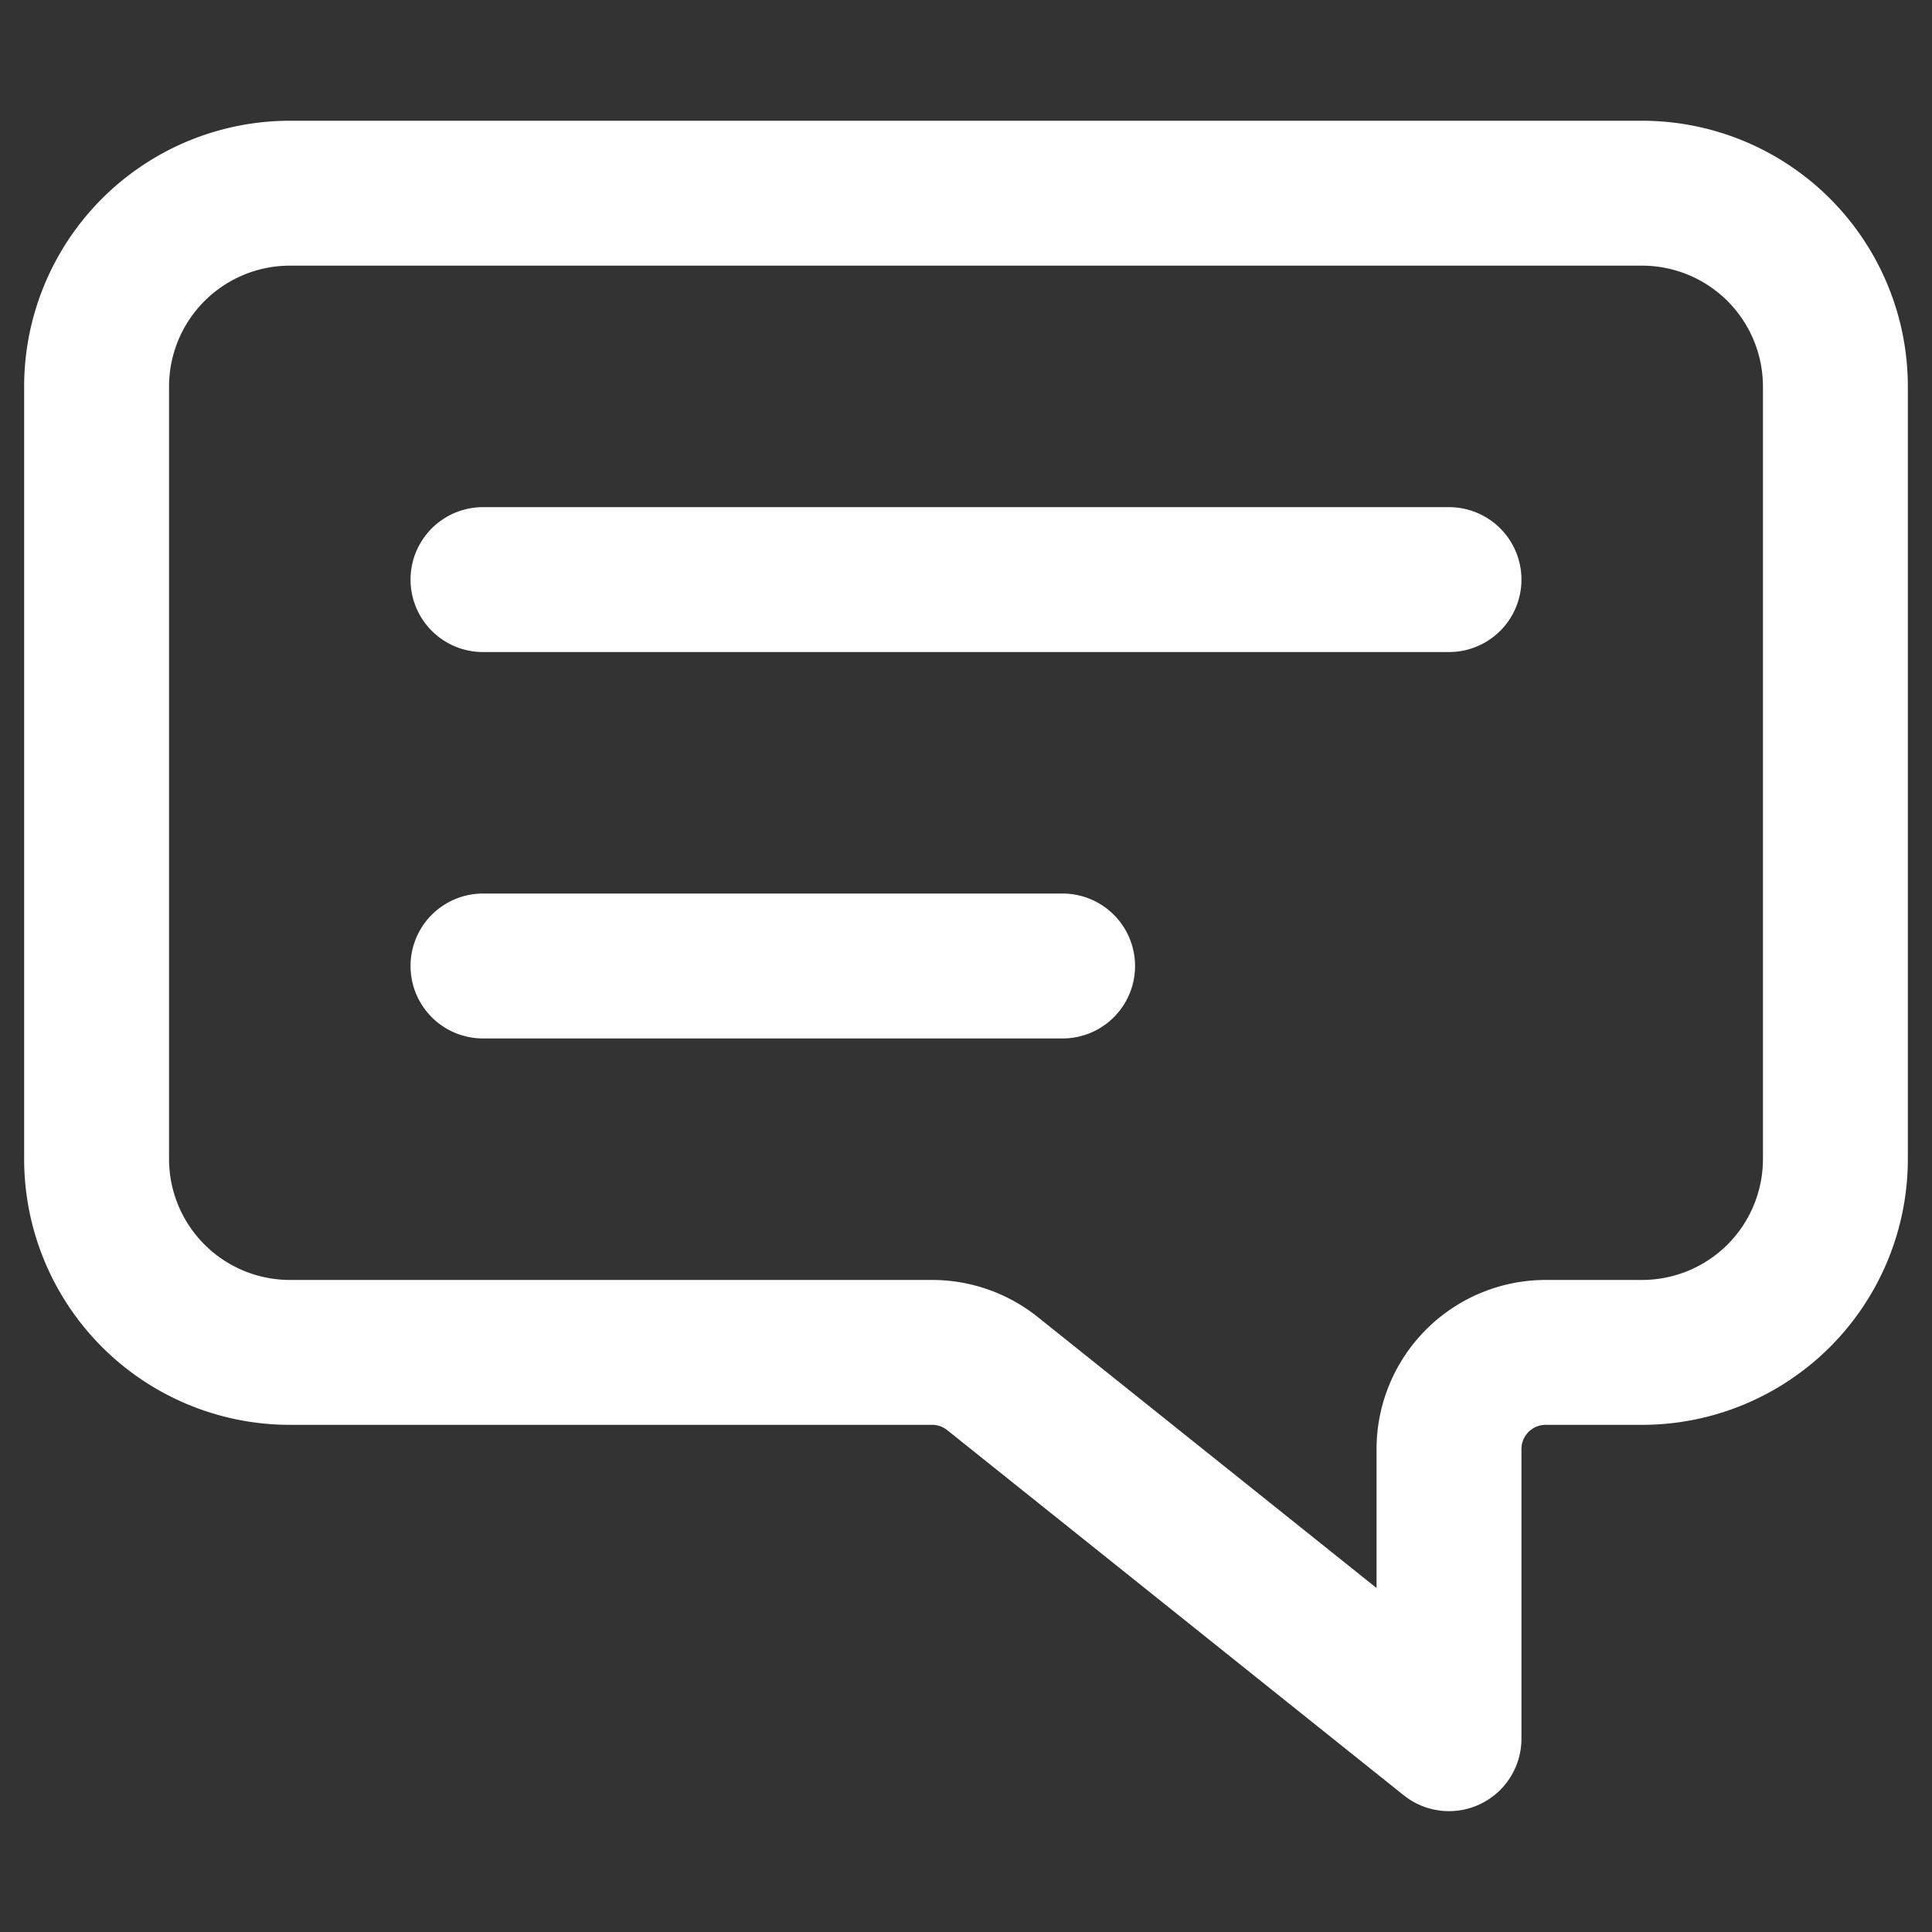 <?xml version="1.0" encoding="UTF-8"?> <svg xmlns="http://www.w3.org/2000/svg" xmlns:xlink="http://www.w3.org/1999/xlink" id="chat_icon" width="20" height="20" viewBox="0 0 20 20"><rect x="0" y="0" width="20" height="20" fill="#333333" stroke="none"/><defs><clipPath id="clip-path"><rect id="Rechteck_36" data-name="Rechteck 36" width="19.5" height="17.5" fill="#fff"></rect></clipPath></defs><g id="Rechteck_37" data-name="Rechteck 37" fill="#fff" stroke="#707070" stroke-width="1" opacity="0"><rect width="20" height="20" stroke="none"></rect><rect x="0.5" y="0.5" width="19" height="19" fill="none"></rect></g><g id="Gruppe_74" data-name="Gruppe 74" transform="translate(0.25 1.25)"><g id="Gruppe_73" data-name="Gruppe 73" clip-path="url(#clip-path)"><path id="Pfad_9" data-name="Pfad 9" d="M16.75,0h-14A2.752,2.752,0,0,0,0,2.75v8A2.752,2.752,0,0,0,2.75,13.5H9.4a.251.251,0,0,1,.156.055l4.726,3.78A.75.75,0,0,0,15.5,16.75v-3a.25.25,0,0,1,.25-.25h1a2.752,2.752,0,0,0,2.75-2.75v-8A2.752,2.752,0,0,0,16.75,0M18,10.75A1.252,1.252,0,0,1,16.75,12h-1A1.752,1.752,0,0,0,14,13.75v1.439l-3.507-2.805A1.752,1.752,0,0,0,9.4,12H2.75A1.252,1.252,0,0,1,1.5,10.75v-8A1.252,1.252,0,0,1,2.75,1.5h14A1.252,1.252,0,0,1,18,2.75Z" fill="#fff"></path><path id="Pfad_10" data-name="Pfad 10" d="M14.75,4h-10a.75.75,0,0,0,0,1.5h10a.75.75,0,0,0,0-1.5" fill="#fff"></path><path id="Pfad_11" data-name="Pfad 11" d="M10.75,8h-6a.75.75,0,0,0,0,1.5h6a.75.75,0,0,0,0-1.5" fill="#fff"></path></g></g></svg> 